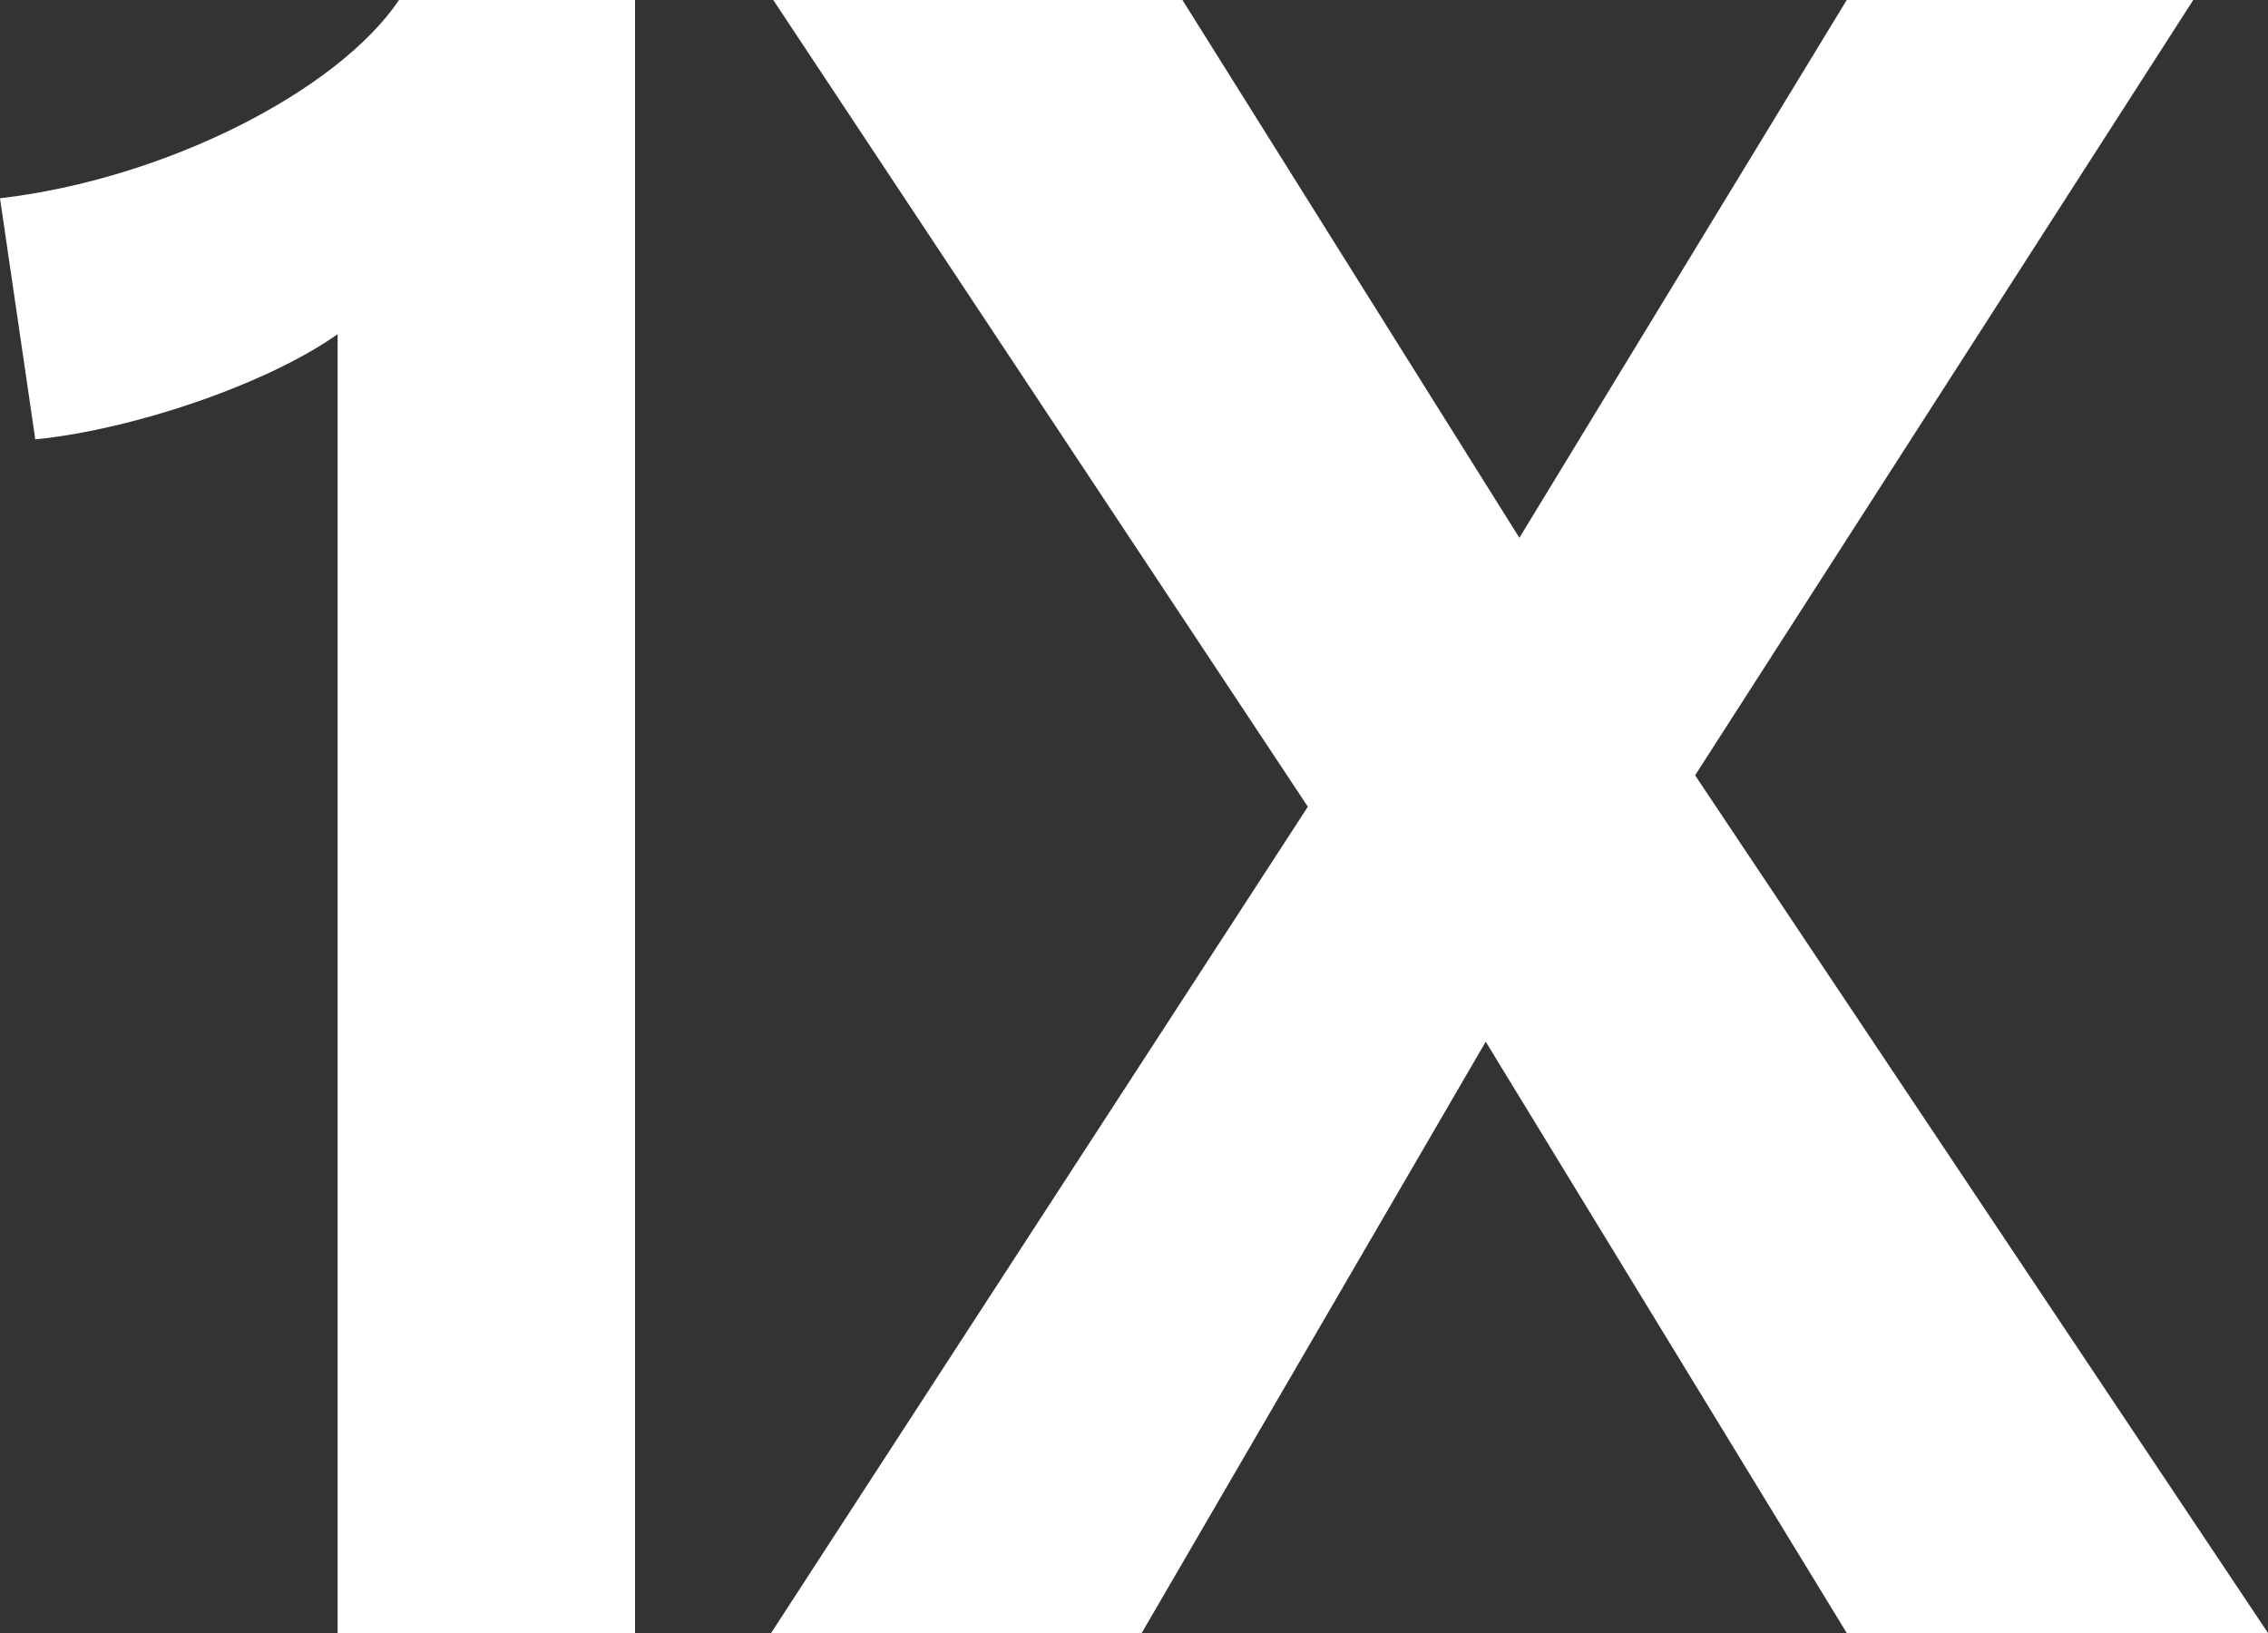 <svg width="50" height="36" viewBox="0 0 50 36" fill="none" xmlns="http://www.w3.org/2000/svg">
<rect x="0" y="0" width="50" height="36" fill="#333333" stroke="none"/>
<path fill-rule="evenodd" clip-rule="evenodd" d="M7.443 7.367V36H14V0H8.797C7.443 2.005 3.648 3.947 0 4.371L0.778 9.686C2.917 9.474 5.88 8.475 7.443 7.367ZM26.068 0H17.047L28.833 17.784L17 36H25.17L32.754 22.965L40.713 36H50L37.37 17.092L48.352 0H40.713L33.496 11.856L26.068 0Z" fill="white"/>
</svg>
